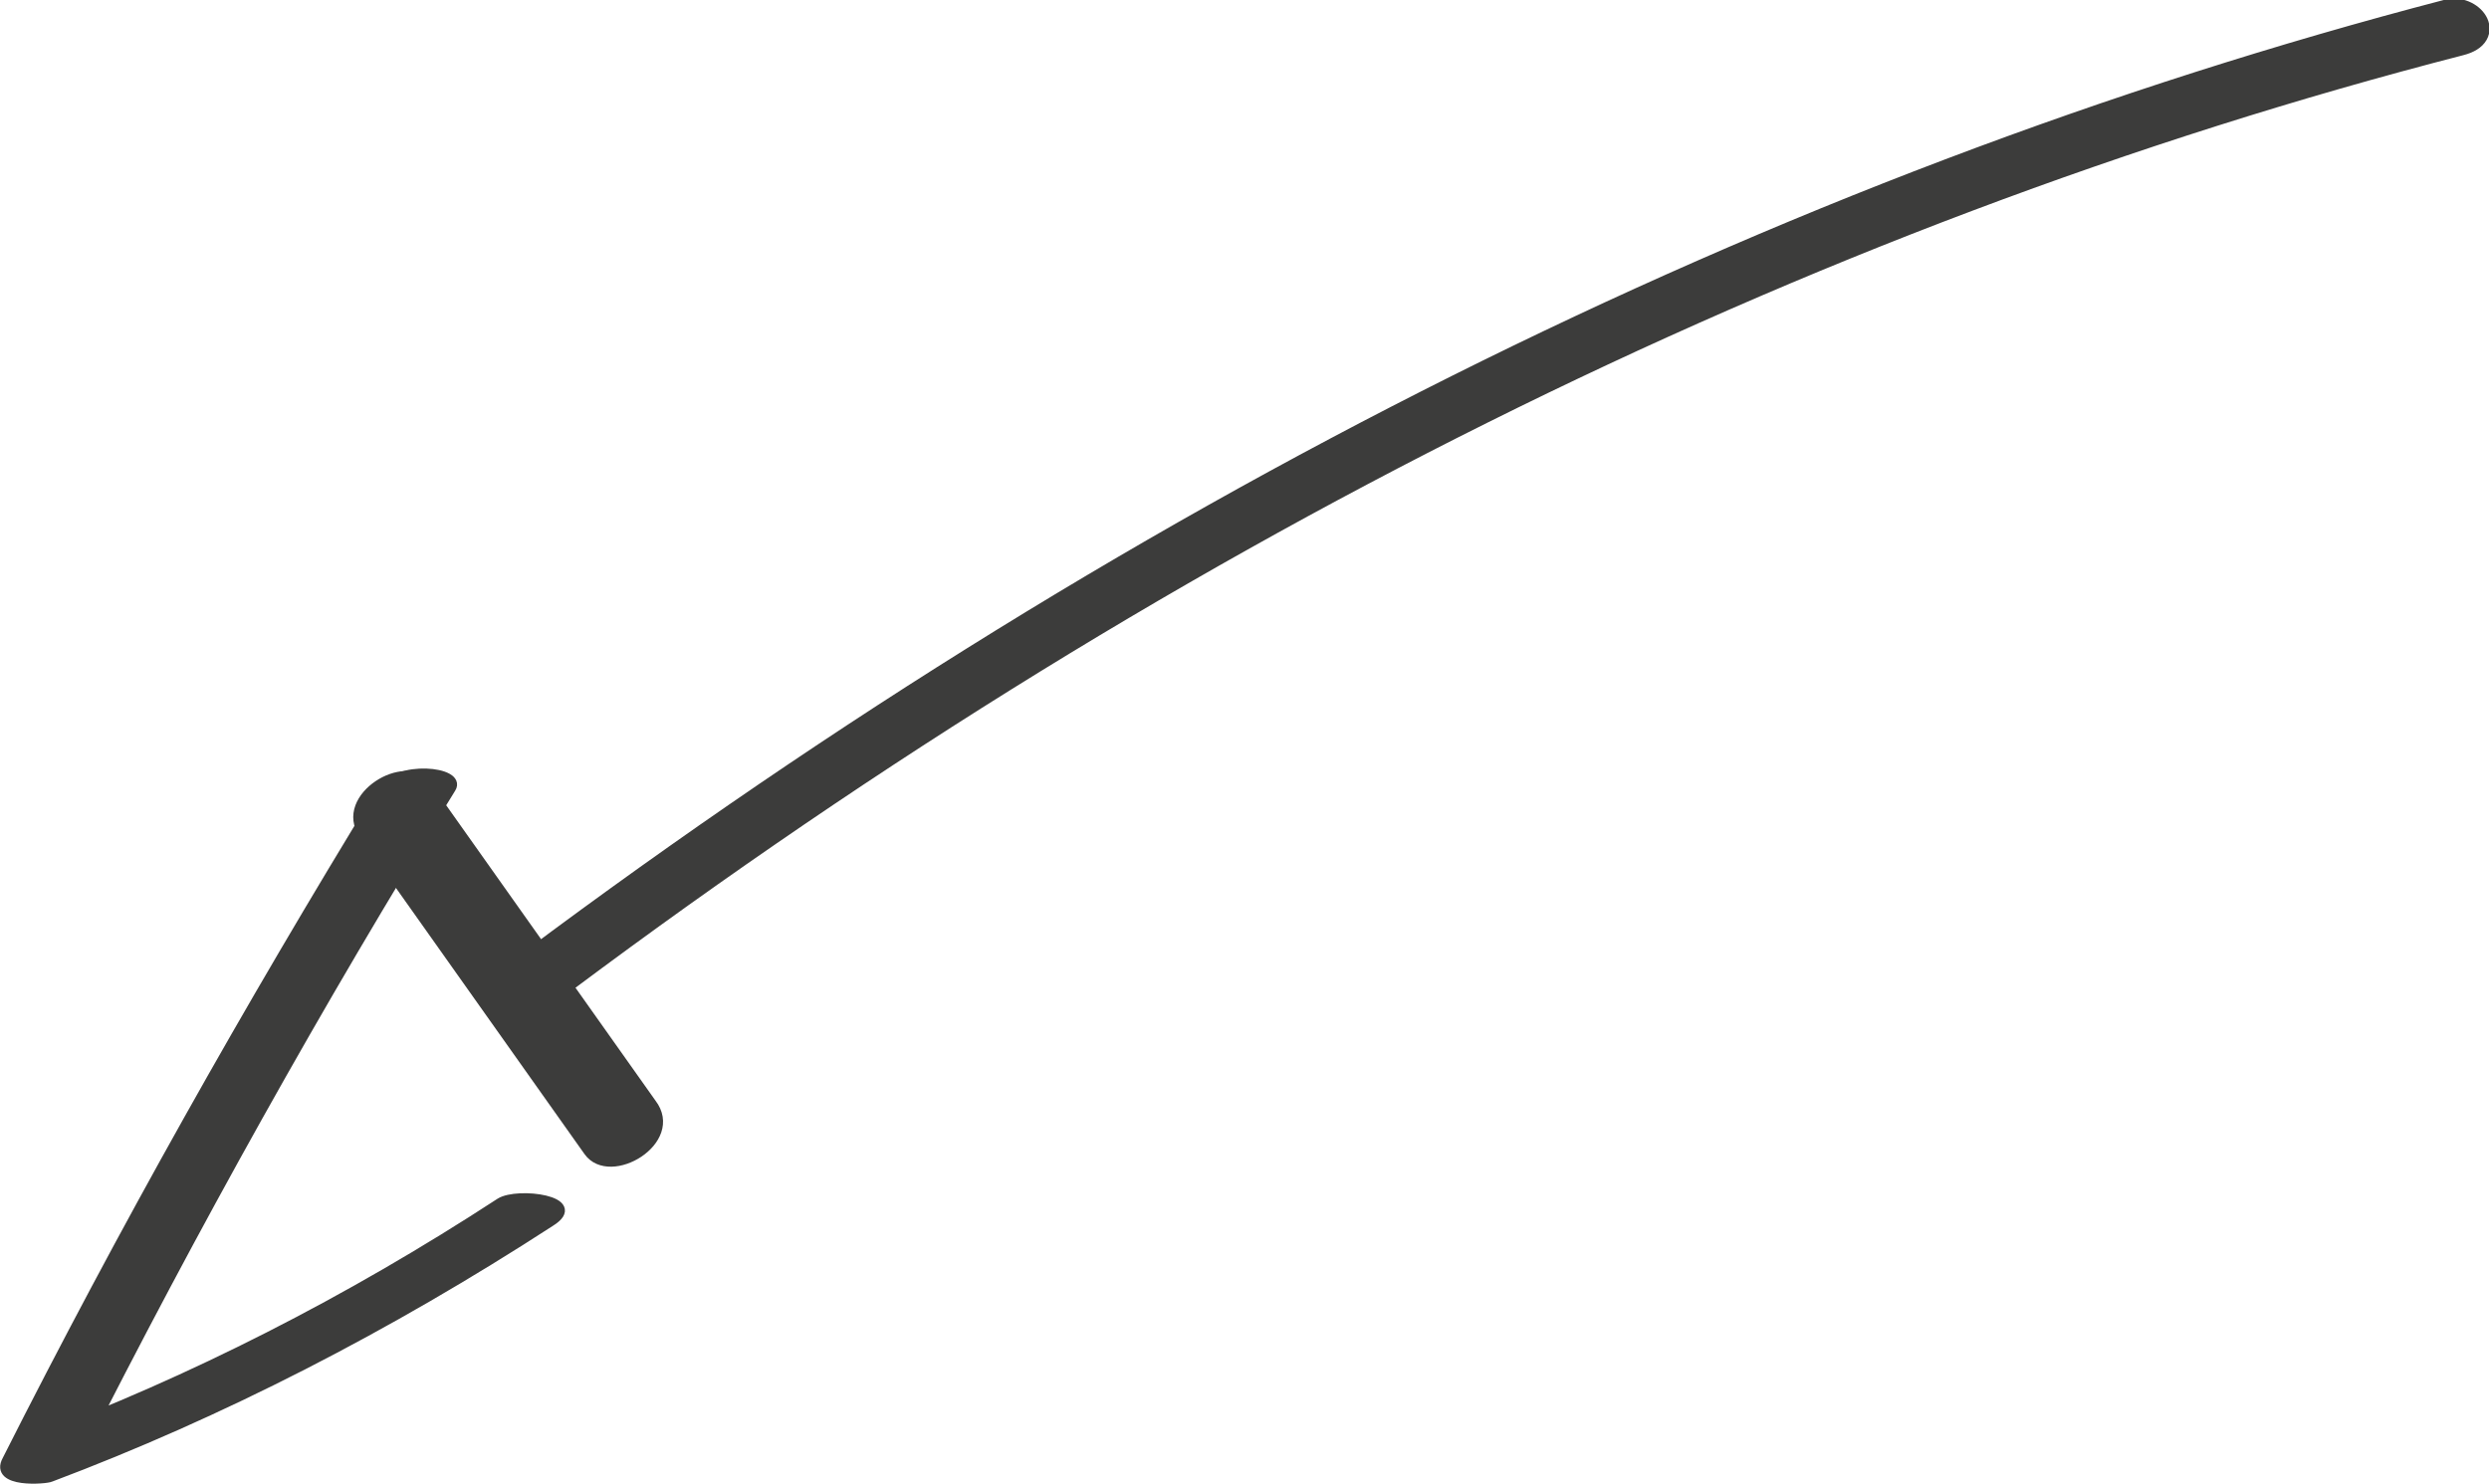 <?xml version="1.0" encoding="utf-8"?>
<!-- Generator: Adobe Illustrator 21.0.0, SVG Export Plug-In . SVG Version: 6.00 Build 0)  -->
<svg version="1.1" id="Ebene_1" xmlns="http://www.w3.org/2000/svg" xmlns:xlink="http://www.w3.org/1999/xlink" x="0px" y="0px"
	 viewBox="0 0 113 67.4" style="enable-background:new 0 0 113 67.4;" xml:space="preserve">
<style type="text/css">
	.st0{clip-path:url(#SVGID_2_);fill:#3C3C3B;}
	.st1{clip-path:url(#SVGID_2_);fill:none;stroke:#3C3C3B;stroke-width:0.394;stroke-miterlimit:10;}
	.st2{clip-path:url(#SVGID_2_);fill:none;stroke:#3C3C3B;stroke-width:1.046;stroke-miterlimit:10;}
</style>
<g>
	<defs>
		<rect id="SVGID_1_" width="113" height="67.4"/>
	</defs>
	<clipPath id="SVGID_2_">
		<use xlink:href="#SVGID_1_"  style="overflow:visible;"/>
	</clipPath>
	<path class="st0" d="M17.3,35.9c-6,9.8-11.7,19.9-17,30.4c-0.6,1.1,1.8,0.9,2,0.8C10,64.2,17.6,60.3,25,55.5c1.6-1-1.5-1.4-2.3-0.9
		c-6.9,4.5-14,8.1-21.2,10.8c0.7,0.3,1.3,0.5,2,0.8c5.3-10.5,11-20.7,17-30.4C21,35,18,34.7,17.3,35.9"/>
	<path class="st1" d="M17.3,35.9c-6,9.8-11.7,19.9-17,30.4c-0.6,1.1,1.8,0.9,2,0.8C10,64.2,17.6,60.3,25,55.5c1.6-1-1.5-1.4-2.3-0.9
		c-6.9,4.5-14,8.1-21.2,10.8c0.7,0.3,1.3,0.5,2,0.8c5.3-10.5,11-20.7,17-30.4C21,35,18,34.7,17.3,35.9z"/>
	<path class="st0" d="M16.5,37.9c3.4,4.8,6.8,9.6,10.2,14.4c1,1.4,4.2-0.5,2.9-2.2c-3.4-4.8-6.8-9.6-10.2-14.4
		C18.5,34.3,15.3,36.2,16.5,37.9"/>
	<path class="st1" d="M16.5,37.9c3.4,4.8,6.8,9.6,10.2,14.4c1,1.4,4.2-0.5,2.9-2.2c-3.4-4.8-6.8-9.6-10.2-14.4
		C18.5,34.3,15.3,36.2,16.5,37.9z"/>
	<path class="st0" d="M24.4,45.5C52.3,24.4,81.8,9.7,111.7,2c1.6-0.4,0.5-1.8-0.6-1.5C80.8,8.4,51,23.3,22.7,44.7
		C21.5,45.6,23.7,46,24.4,45.5"/>
	<path class="st2" d="M24.4,45.5C52.3,24.4,81.8,9.7,111.7,2c1.6-0.4,0.5-1.8-0.6-1.5C80.8,8.4,51,23.3,22.7,44.7
		C21.5,45.6,23.7,46,24.4,45.5z"/>
</g>
</svg>
